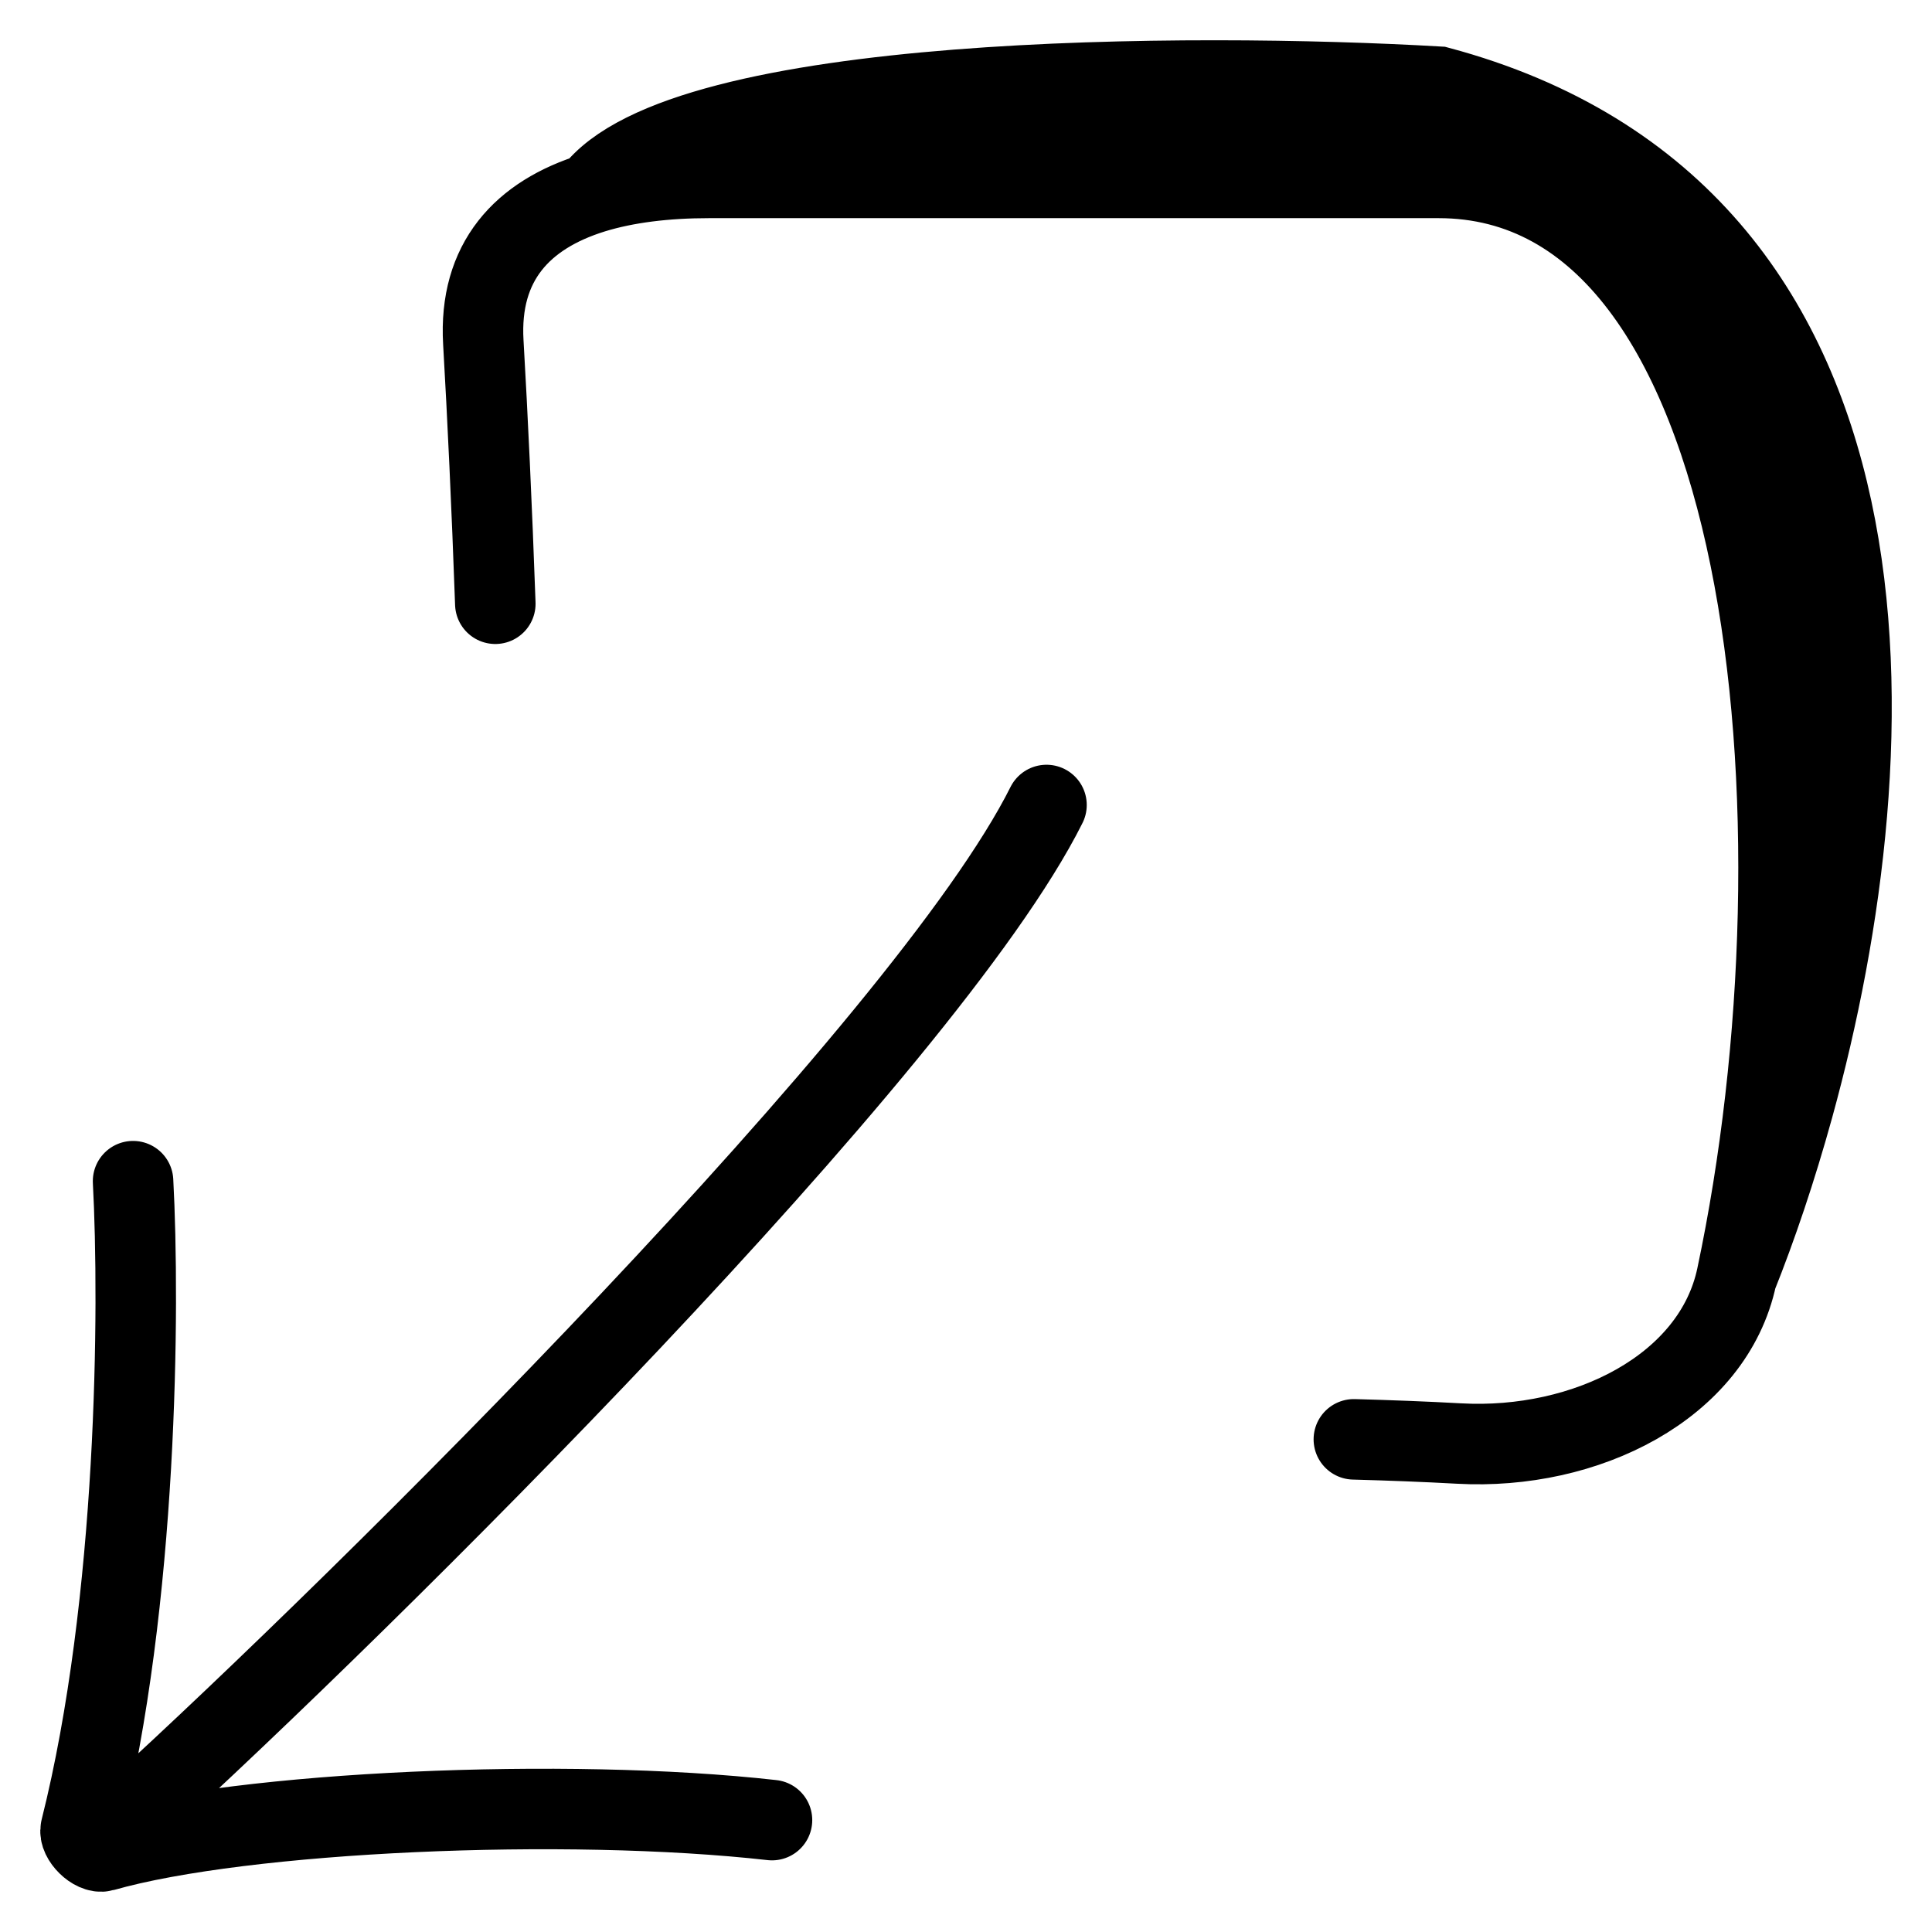 <svg width="24" height="24" viewBox="0 0 24 24" fill="none" xmlns="http://www.w3.org/2000/svg">
<path d="M21.574 15.859C22.767 10.235 22.055 2.21 17.87 2.21L8.808 2.21C8.272 2.21 7.781 2.269 7.366 2.397M21.574 15.859C21.283 17.232 19.698 18.02 18.123 17.932C17.704 17.909 17.267 17.892 16.818 17.88M21.574 15.859C21.82 15.245 22.063 14.529 22.278 13.75M7.366 2.397C6.49 2.669 5.946 3.251 6.004 4.252C6.057 5.168 6.11 6.289 6.153 7.5M7.366 2.397C8.459 0.915 14.824 0.9 17.87 1.077C23.788 2.663 23.515 9.263 22.278 13.75M7.366 2.397C8.714 1.957 12.701 1.216 17.87 1.773C23.038 2.329 22.962 9.989 22.278 13.75M1.653 14.673C1.736 16.221 1.713 19.896 1.003 22.722C0.974 22.838 1.168 23.029 1.283 22.996C3.028 22.499 7.036 22.323 9.59 22.61M1.67 22.504C4.497 19.927 11.5 13 13 10" stroke="black" stroke-linecap="round"/>
</svg>
